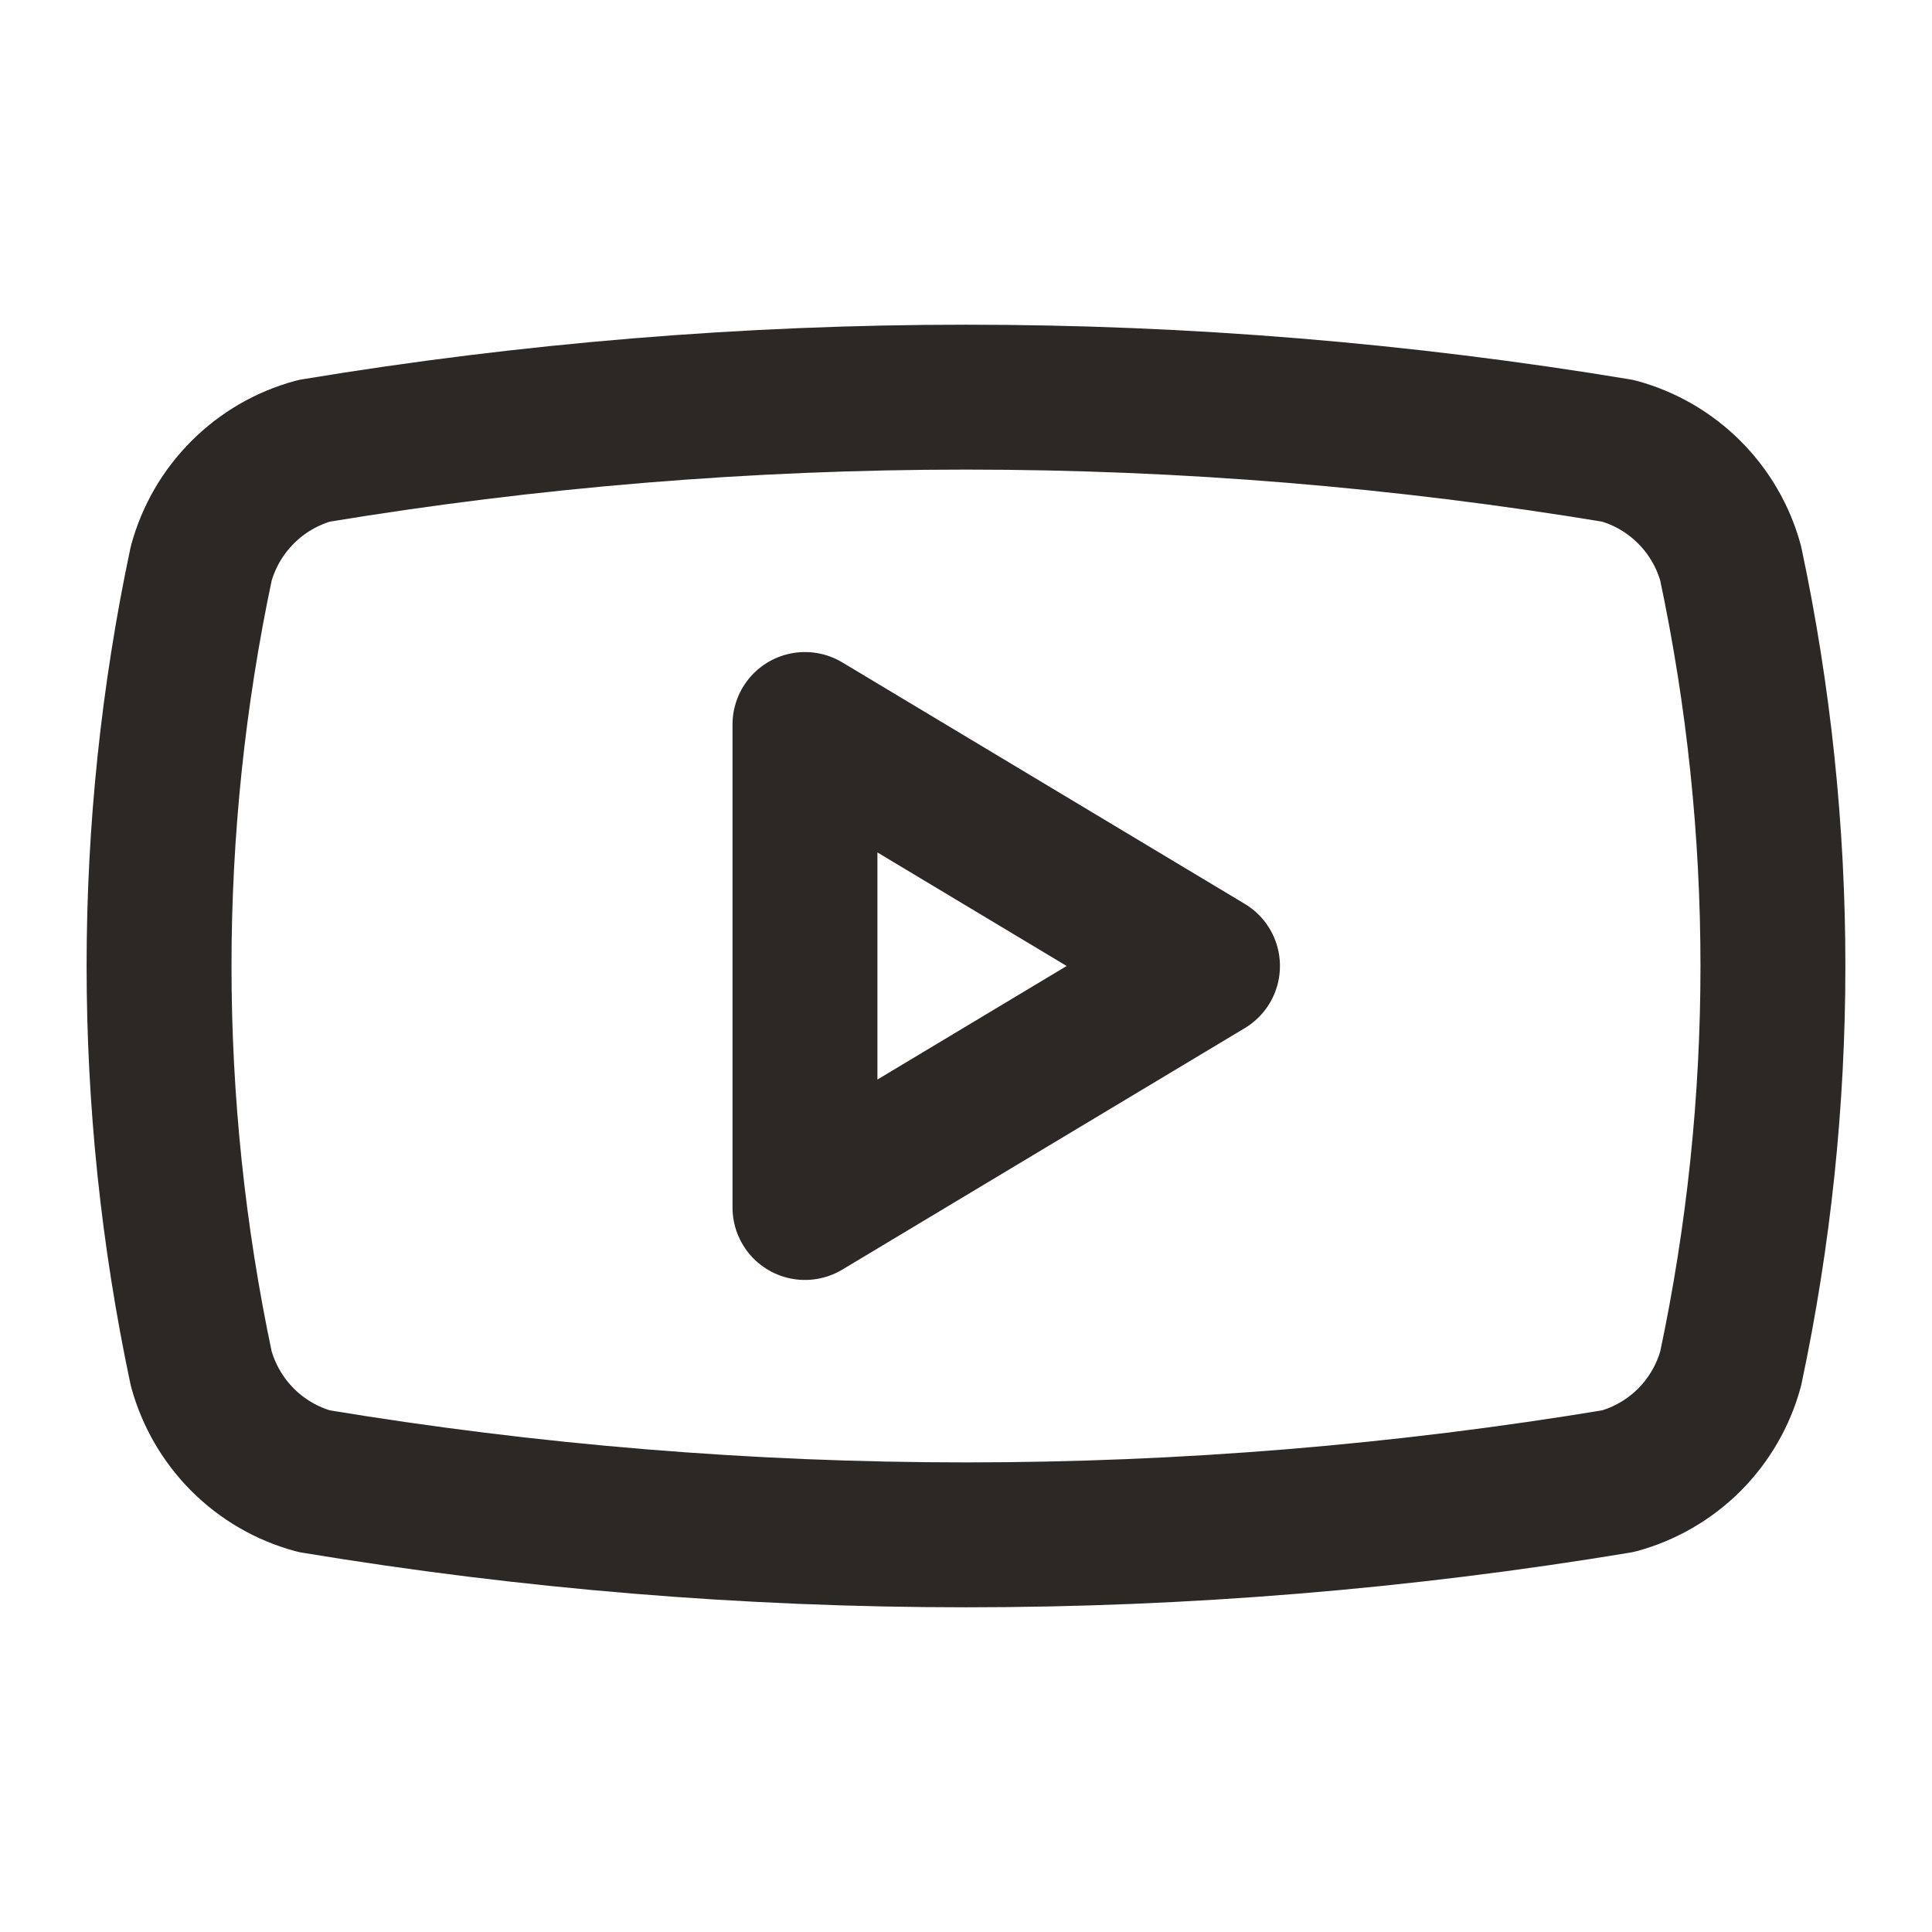 <svg width="20" height="20" viewBox="0 0 20 20" fill="none" xmlns="http://www.w3.org/2000/svg">
<path d="M2.083 14.167C1.501 11.419 1.501 8.581 2.083 5.833C2.16 5.554 2.307 5.3 2.512 5.096C2.716 4.891 2.971 4.743 3.25 4.667C7.719 3.926 12.28 3.926 16.75 4.667C17.029 4.743 17.283 4.891 17.488 5.096C17.692 5.3 17.84 5.554 17.916 5.833C18.499 8.581 18.499 11.419 17.916 14.167C17.84 14.446 17.692 14.7 17.488 14.905C17.283 15.109 17.029 15.257 16.75 15.333C12.28 16.074 7.719 16.074 3.25 15.333C2.971 15.257 2.716 15.109 2.512 14.905C2.307 14.7 2.16 14.446 2.083 14.167Z" stroke="#2C2825" stroke-width="1.5" stroke-linecap="round" stroke-linejoin="round"/>
<path d="M8.333 12.5L12.5 10L8.333 7.5V12.5Z" stroke="#2C2825" stroke-width="1.5" stroke-linecap="round" stroke-linejoin="round"/>
</svg>
